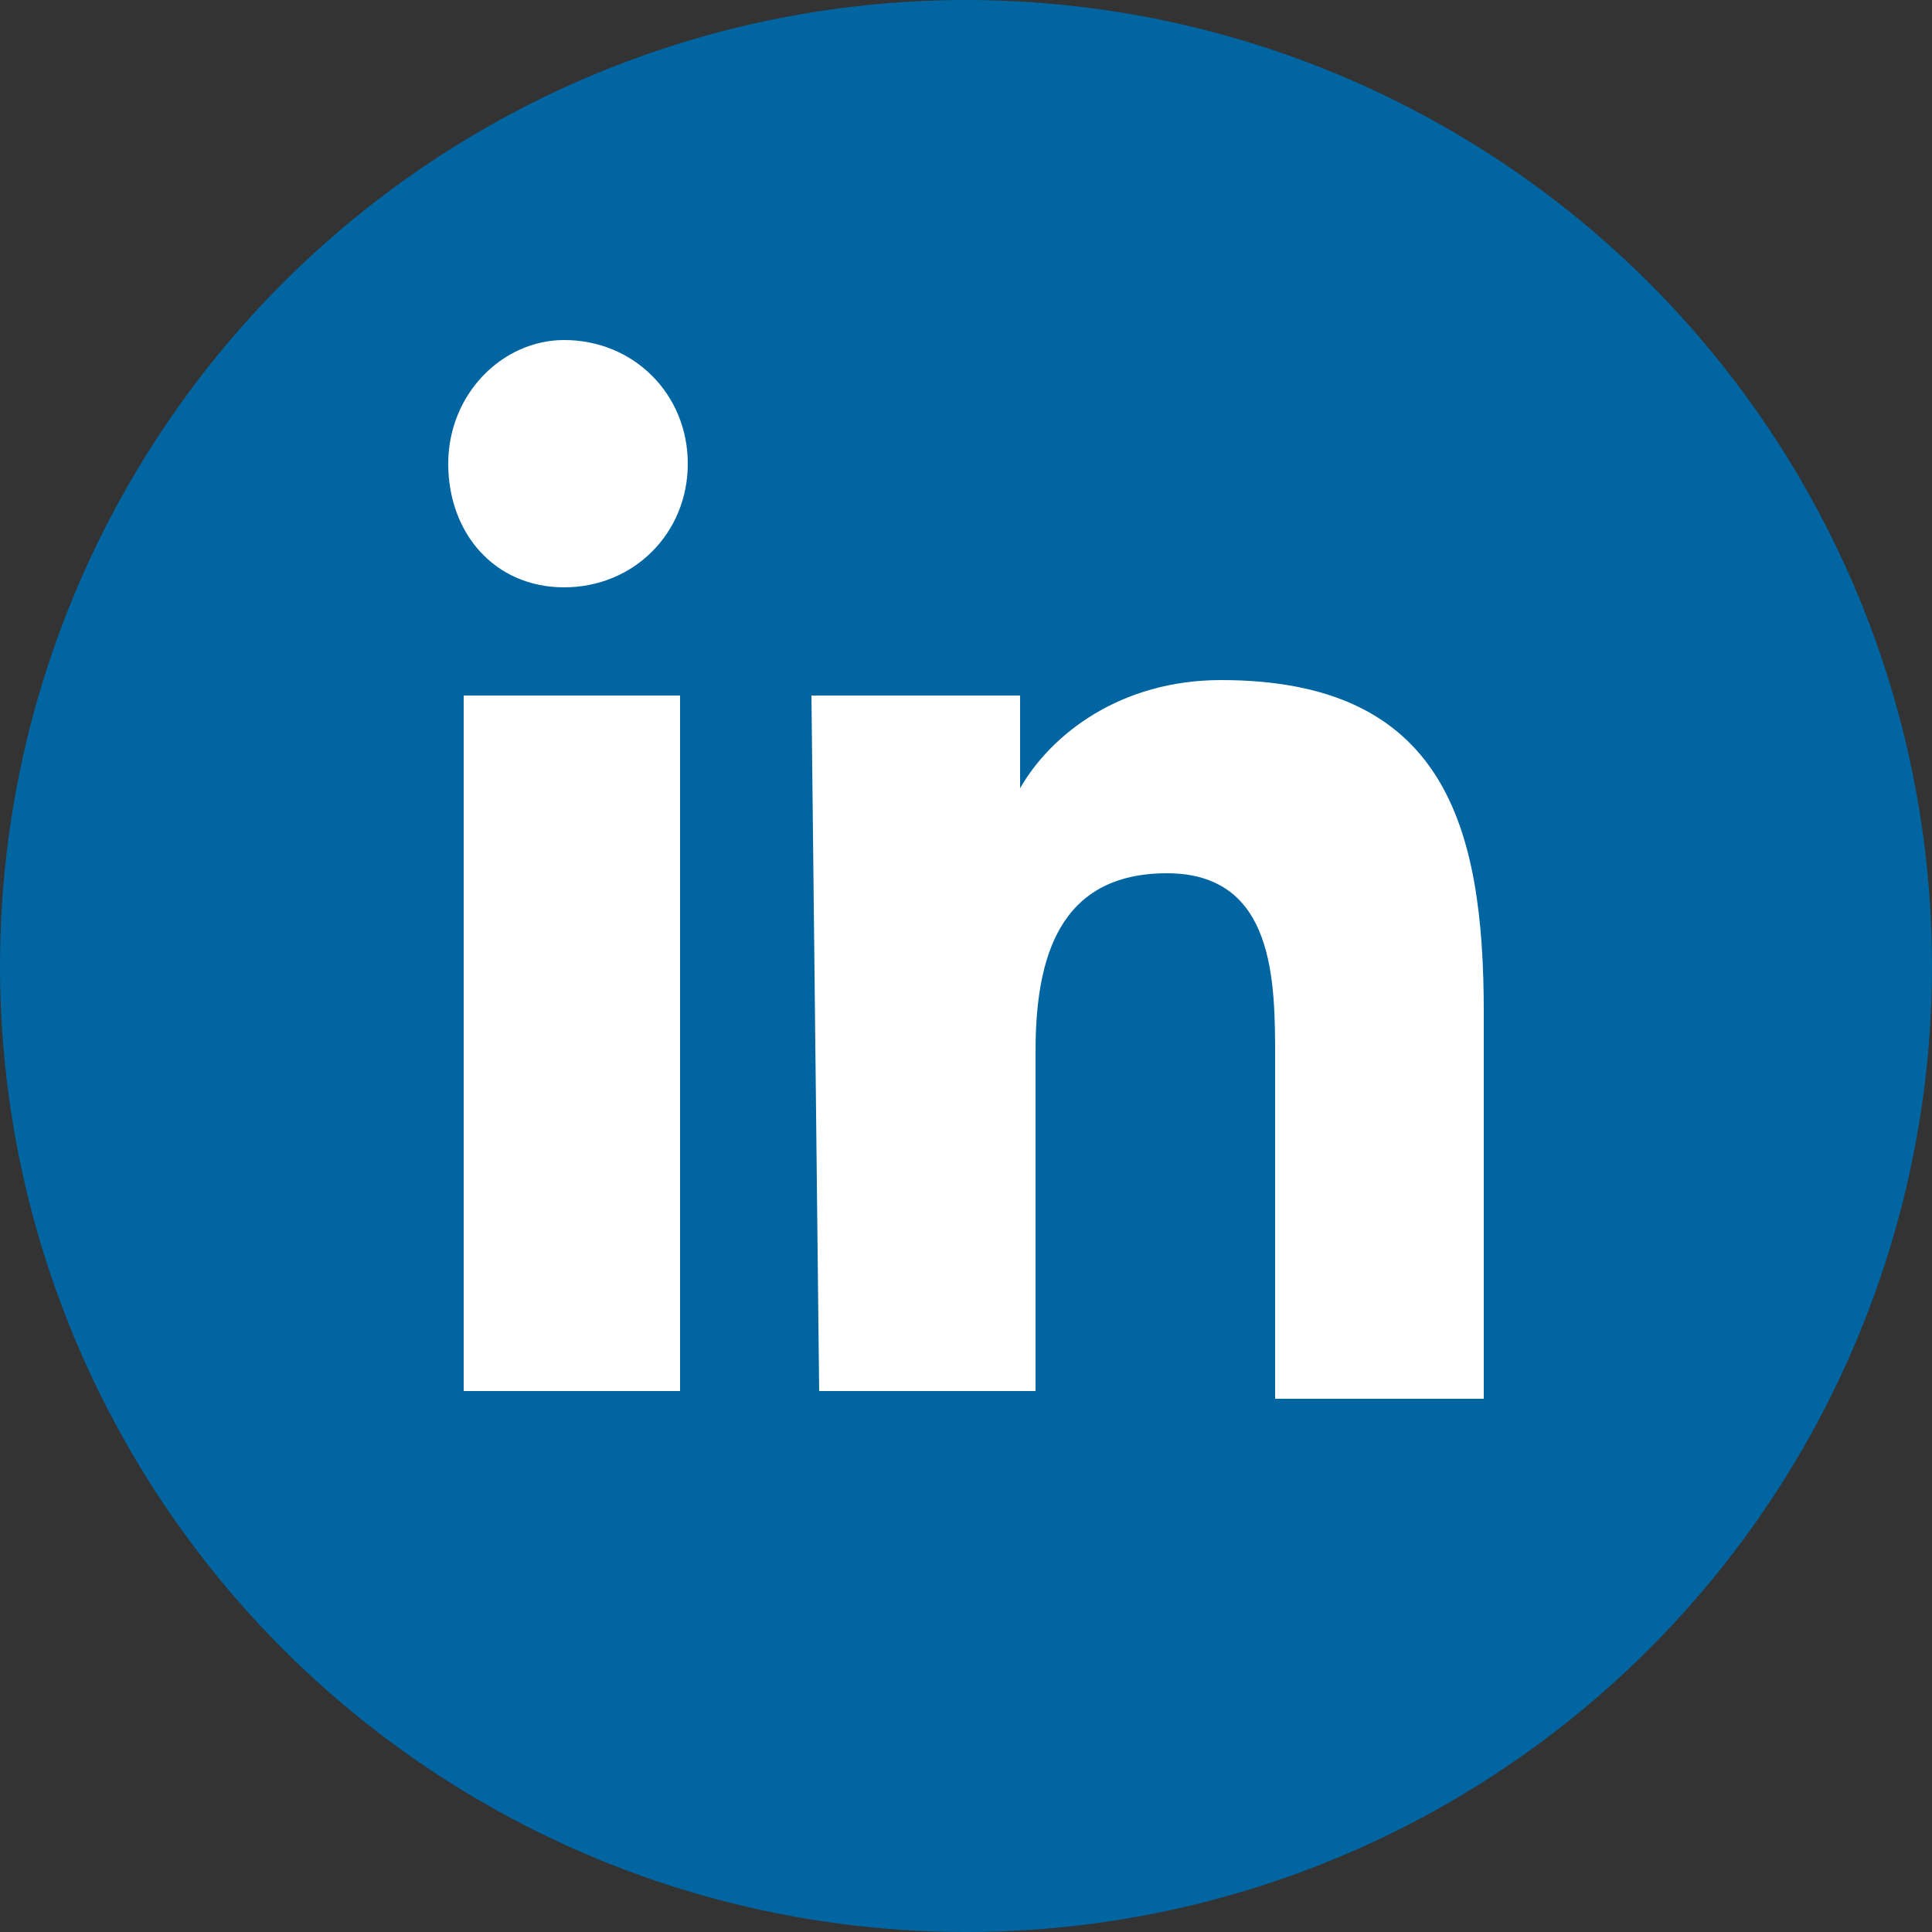 <?xml version="1.0" encoding="utf-8"?>
<!-- Generator: Adobe Illustrator 23.0.2, SVG Export Plug-In . SVG Version: 6.00 Build 0)  -->
<svg version="1.1" id="Laag_1" xmlns="http://www.w3.org/2000/svg" xmlns:xlink="http://www.w3.org/1999/xlink" x="0px" y="0px"
	 width="25px" height="25px" viewBox="0 0 25 25" style="enable-background:new 0 0 25 25;" xml:space="preserve">
<rect x="0" y="0" width="25" height="25" fill="#333333" stroke="none"/>
<style type="text/css">
	.st0{fill:#0065A1;}
	.st1{fill:#FFFFFF;}
</style>
<circle class="st0" cx="12.5" cy="12.5" r="12.5"/>
<g>
	<g>
		<path class="st1" d="M6,9h2.8v9H6V9z M7.3,4.4c0.9,0,1.6,0.7,1.6,1.6S8.2,7.6,7.3,7.6S5.8,6.9,5.8,6S6.5,4.4,7.3,4.4"/>
		<path class="st1" d="M10.5,9h2.7v1.2l0,0c0.4-0.7,1.3-1.4,2.6-1.4c2.9,0,3.4,1.9,3.4,4.3v5h-2.7v-4.4c0-1,0-2.4-1.4-2.4
			s-1.7,1.1-1.7,2.3V18h-2.8L10.5,9L10.5,9z"/>
	</g>
</g>
</svg>
